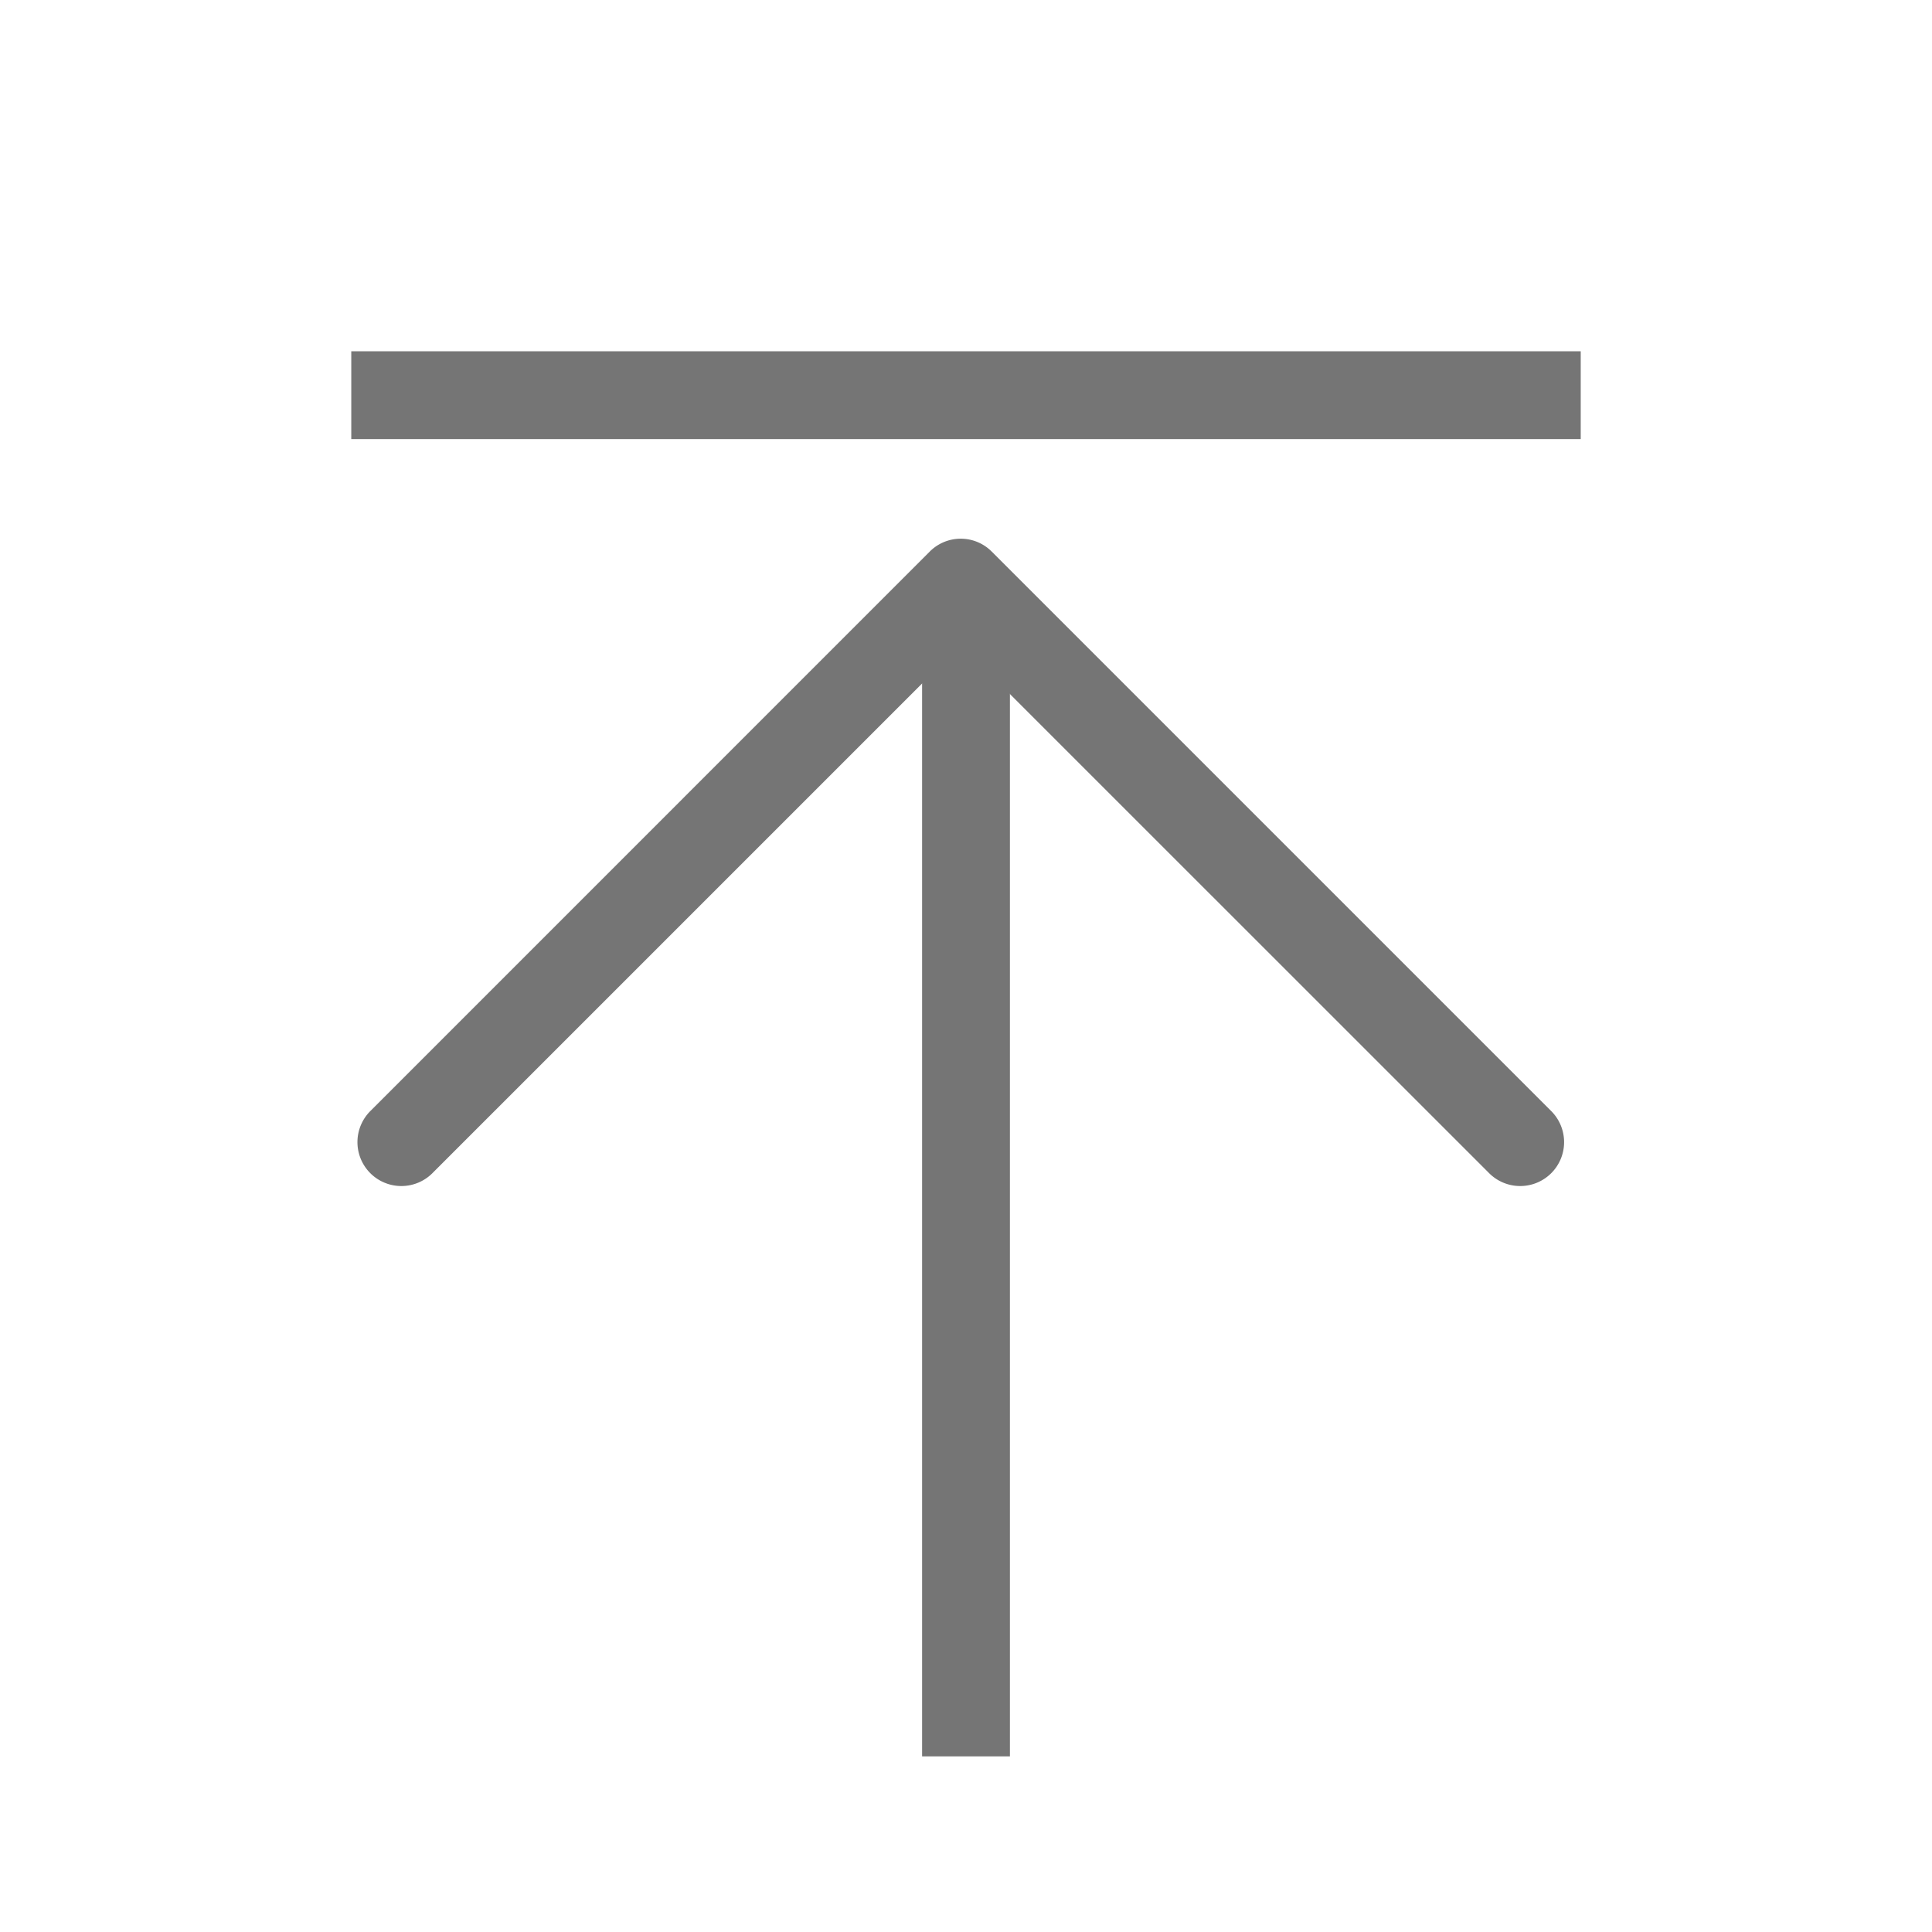 <?xml version="1.0" standalone="no"?><!DOCTYPE svg PUBLIC "-//W3C//DTD SVG 1.1//EN" "http://www.w3.org/Graphics/SVG/1.1/DTD/svg11.dtd"><svg t="1582601766770" class="icon" viewBox="0 0 1024 1024" version="1.1" xmlns="http://www.w3.org/2000/svg" p-id="2182" xmlns:xlink="http://www.w3.org/1999/xlink" width="32" height="32"><defs><style type="text/css"></style></defs><path d="M186.182 186.182l651.636 0 0 46.545-651.636 0 0-46.545Z" fill="#757575" p-id="2183"></path><path d="M509.207 341.783l-279.738 279.738a23.273 23.273 0 1 1-32.908-32.908l296.169-296.215a23.18 23.18 0 0 1 32.954 0l296.215 296.215a23.273 23.273 0 1 1-32.908 32.908l-279.785-279.738z" fill="#757575" p-id="2184"></path><path d="M488.727 325.818l46.545 0 0 605.091-46.545 0 0-605.091Z" fill="#757575" p-id="2185"></path></svg>